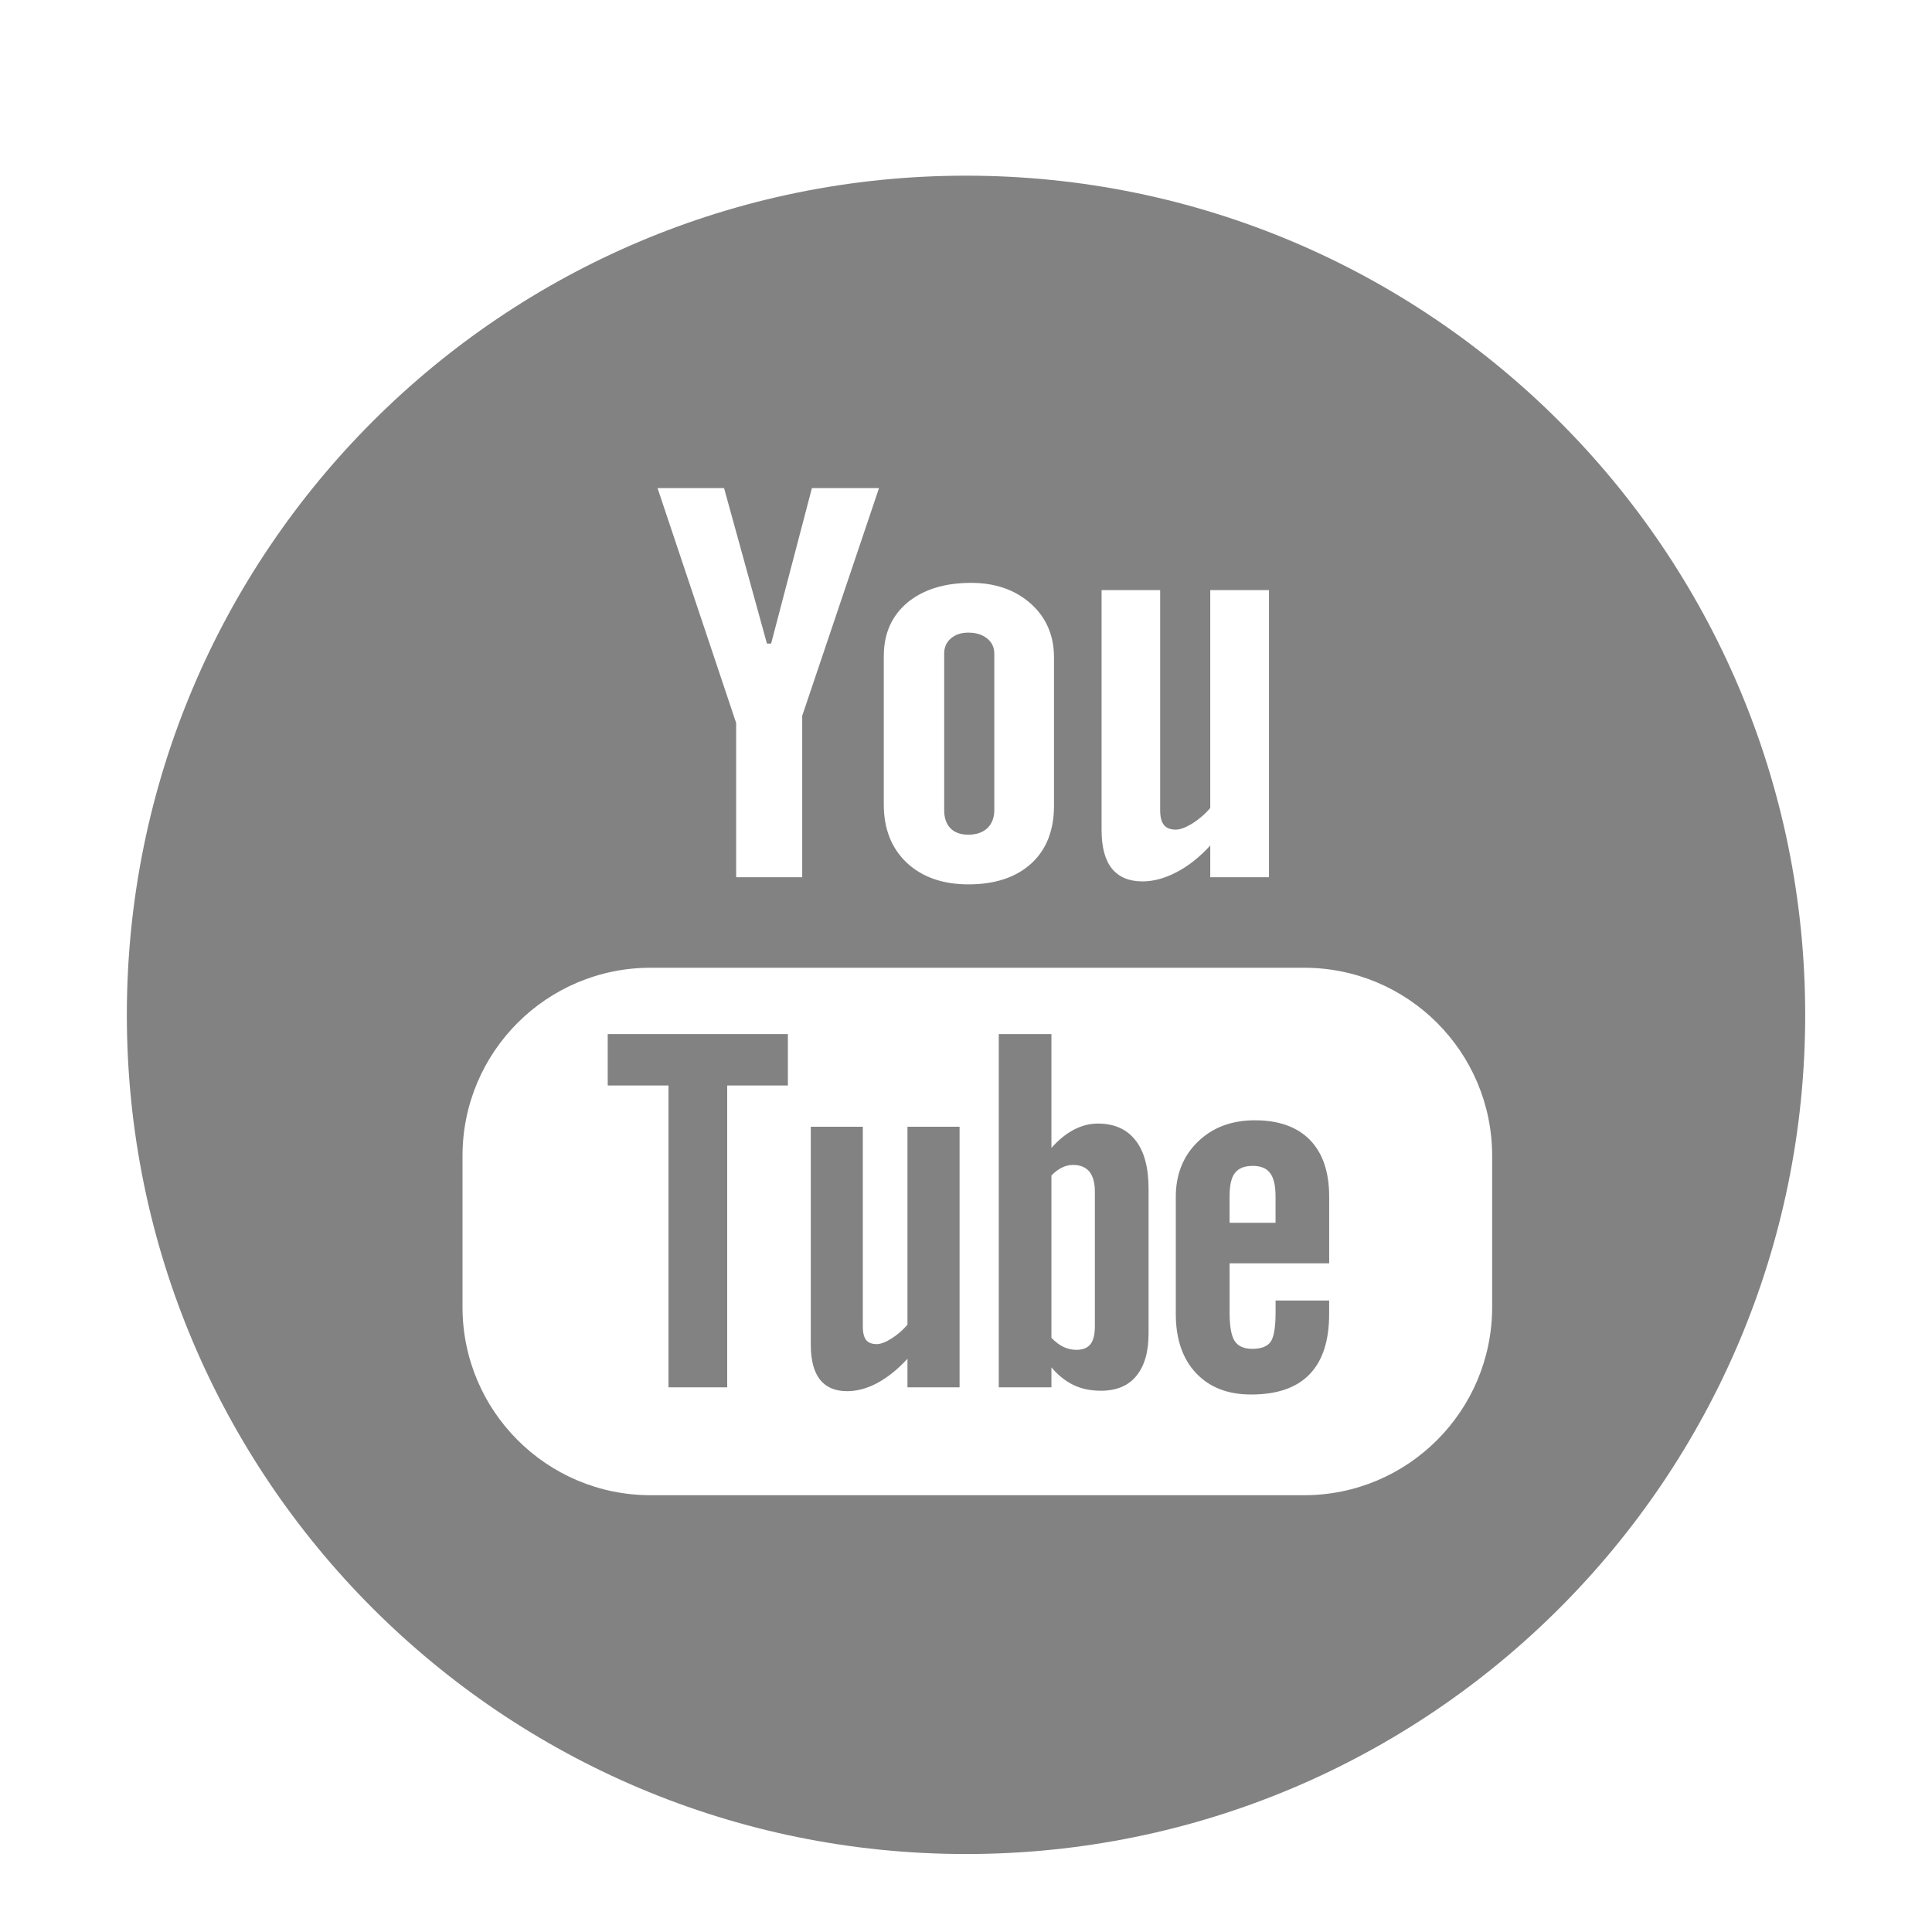 <?xml version="1.0" encoding="UTF-8"?> <svg xmlns="http://www.w3.org/2000/svg" width="56.693" height="56.693"> <g> <title>background</title> <rect fill="none" id="canvas_background" height="402" width="582" y="-1" x="-1"></rect> </g> <g> <title>Layer 1</title> <polygon fill="#828282" id="svg_2" points="17.833,31.853 19.616,31.853 19.616,40.71 21.339,40.71 21.339,31.853 23.12,31.853 23.12,30.345 17.833,30.345 "></polygon> <path fill="#828282" id="svg_3" d="m28.413,24.493c0.234,0 0.42,-0.062 0.557,-0.189c0.137,-0.131 0.207,-0.309 0.207,-0.533l0,-4.59c0,-0.184 -0.07,-0.334 -0.211,-0.445c-0.141,-0.115 -0.324,-0.172 -0.553,-0.172c-0.209,0 -0.379,0.057 -0.512,0.172c-0.131,0.111 -0.195,0.262 -0.195,0.445l0,4.59c0,0.23 0.061,0.408 0.184,0.533c0.121,0.127 0.297,0.189 0.523,0.189z"></path> <path fill="#828282" id="svg_4" d="m32.212,32.97c-0.238,0 -0.473,0.061 -0.705,0.182c-0.229,0.121 -0.449,0.301 -0.654,0.533l0,-3.34l-1.545,0l0,10.365l1.545,0l0,-0.586c0.199,0.236 0.418,0.408 0.652,0.52c0.232,0.111 0.5,0.166 0.801,0.166c0.451,0 0.801,-0.143 1.037,-0.432c0.24,-0.291 0.361,-0.705 0.361,-1.246l0,-4.244c0,-0.627 -0.127,-1.104 -0.385,-1.428c-0.254,-0.326 -0.623,-0.49 -1.107,-0.49zm-0.084,5.951c0,0.246 -0.045,0.42 -0.133,0.527c-0.088,0.109 -0.225,0.162 -0.412,0.162c-0.129,0 -0.25,-0.029 -0.369,-0.082c-0.117,-0.053 -0.24,-0.146 -0.361,-0.27l0,-4.764c0.104,-0.107 0.209,-0.186 0.314,-0.234c0.105,-0.053 0.215,-0.076 0.324,-0.076c0.205,0 0.365,0.066 0.477,0.197c0.107,0.135 0.16,0.33 0.16,0.59l0,3.95z"></path> <path fill="#828282" id="svg_5" d="m26.628,38.874c-0.143,0.164 -0.301,0.299 -0.473,0.408c-0.172,0.107 -0.316,0.16 -0.426,0.16c-0.145,0 -0.248,-0.039 -0.314,-0.121c-0.062,-0.08 -0.096,-0.211 -0.096,-0.391l0,-5.867l-1.527,0l0,6.395c0,0.457 0.09,0.793 0.268,1.025c0.182,0.227 0.445,0.34 0.799,0.34c0.287,0 0.584,-0.078 0.889,-0.242c0.305,-0.166 0.598,-0.4 0.881,-0.709l0,0.838l1.529,0l0,-7.646l-1.529,0l0,5.81l-0.001,0z"></path> <path fill="#828282" id="svg_6" d="m28.347,5.155c-13.6,0 -24.625,11.025 -24.625,24.625c0,13.602 11.025,24.625 24.625,24.625c13.6,0 24.625,-11.023 24.625,-24.625c0,-13.6 -11.026,-24.625 -24.625,-24.625zm3.978,12.162l1.719,0l0,6.459c0,0.201 0.039,0.344 0.111,0.432c0.07,0.09 0.188,0.137 0.35,0.137c0.125,0 0.285,-0.061 0.48,-0.178c0.191,-0.121 0.369,-0.271 0.529,-0.457l0,-6.393l1.723,0l0,8.424l-1.723,0l0,-0.93c-0.314,0.342 -0.645,0.605 -0.99,0.783c-0.342,0.178 -0.674,0.27 -0.998,0.27c-0.398,0 -0.697,-0.127 -0.9,-0.379c-0.199,-0.248 -0.301,-0.623 -0.301,-1.129l0,-7.039zm-6.39,1.926c0,-0.65 0.23,-1.17 0.693,-1.561c0.465,-0.383 1.088,-0.578 1.869,-0.578c0.713,0 1.295,0.205 1.752,0.611c0.453,0.406 0.68,0.934 0.68,1.578l0,4.35c0,0.723 -0.223,1.287 -0.666,1.695c-0.449,0.408 -1.062,0.613 -1.844,0.613c-0.752,0 -1.355,-0.211 -1.807,-0.631c-0.451,-0.426 -0.678,-0.996 -0.678,-1.711l0,-4.366l0.001,0zm-4.688,-4.92l1.258,4.562l0.123,0l1.197,-4.562l1.969,0l-2.254,6.682l0,4.737l-1.938,0l0,-4.526l-2.307,-6.893l1.952,0zm22.539,24.033c0,3.047 -2.471,5.52 -5.518,5.52l-19.176,0c-3.049,0 -5.52,-2.473 -5.52,-5.52l0,-4.438c0,-3.049 2.471,-5.52 5.52,-5.52l19.176,0c3.047,0 5.518,2.471 5.518,5.52l0,4.438z"></path> <path fill="#828282" id="svg_7" d="m36.827,32.874c-0.686,0 -1.24,0.207 -1.674,0.627c-0.432,0.416 -0.65,0.959 -0.65,1.617l0,3.438c0,0.738 0.199,1.316 0.592,1.734c0.393,0.42 0.932,0.631 1.617,0.631c0.762,0 1.334,-0.197 1.715,-0.592c0.387,-0.398 0.576,-0.988 0.576,-1.773l0,-0.393l-1.572,0l0,0.348c0,0.451 -0.053,0.742 -0.152,0.873s-0.277,0.197 -0.531,0.197c-0.244,0 -0.416,-0.076 -0.518,-0.23c-0.1,-0.158 -0.148,-0.436 -0.148,-0.84l0,-1.439l2.922,0l0,-1.953c0,-0.723 -0.186,-1.277 -0.562,-1.666c-0.377,-0.386 -0.916,-0.579 -1.615,-0.579zm0.604,3.008l-1.35,0l0,-0.773c0,-0.32 0.049,-0.553 0.156,-0.686c0.107,-0.143 0.281,-0.211 0.525,-0.211c0.23,0 0.404,0.068 0.508,0.211c0.105,0.133 0.16,0.365 0.16,0.686l0,0.773l0.001,0z"></path> </g> </svg> 